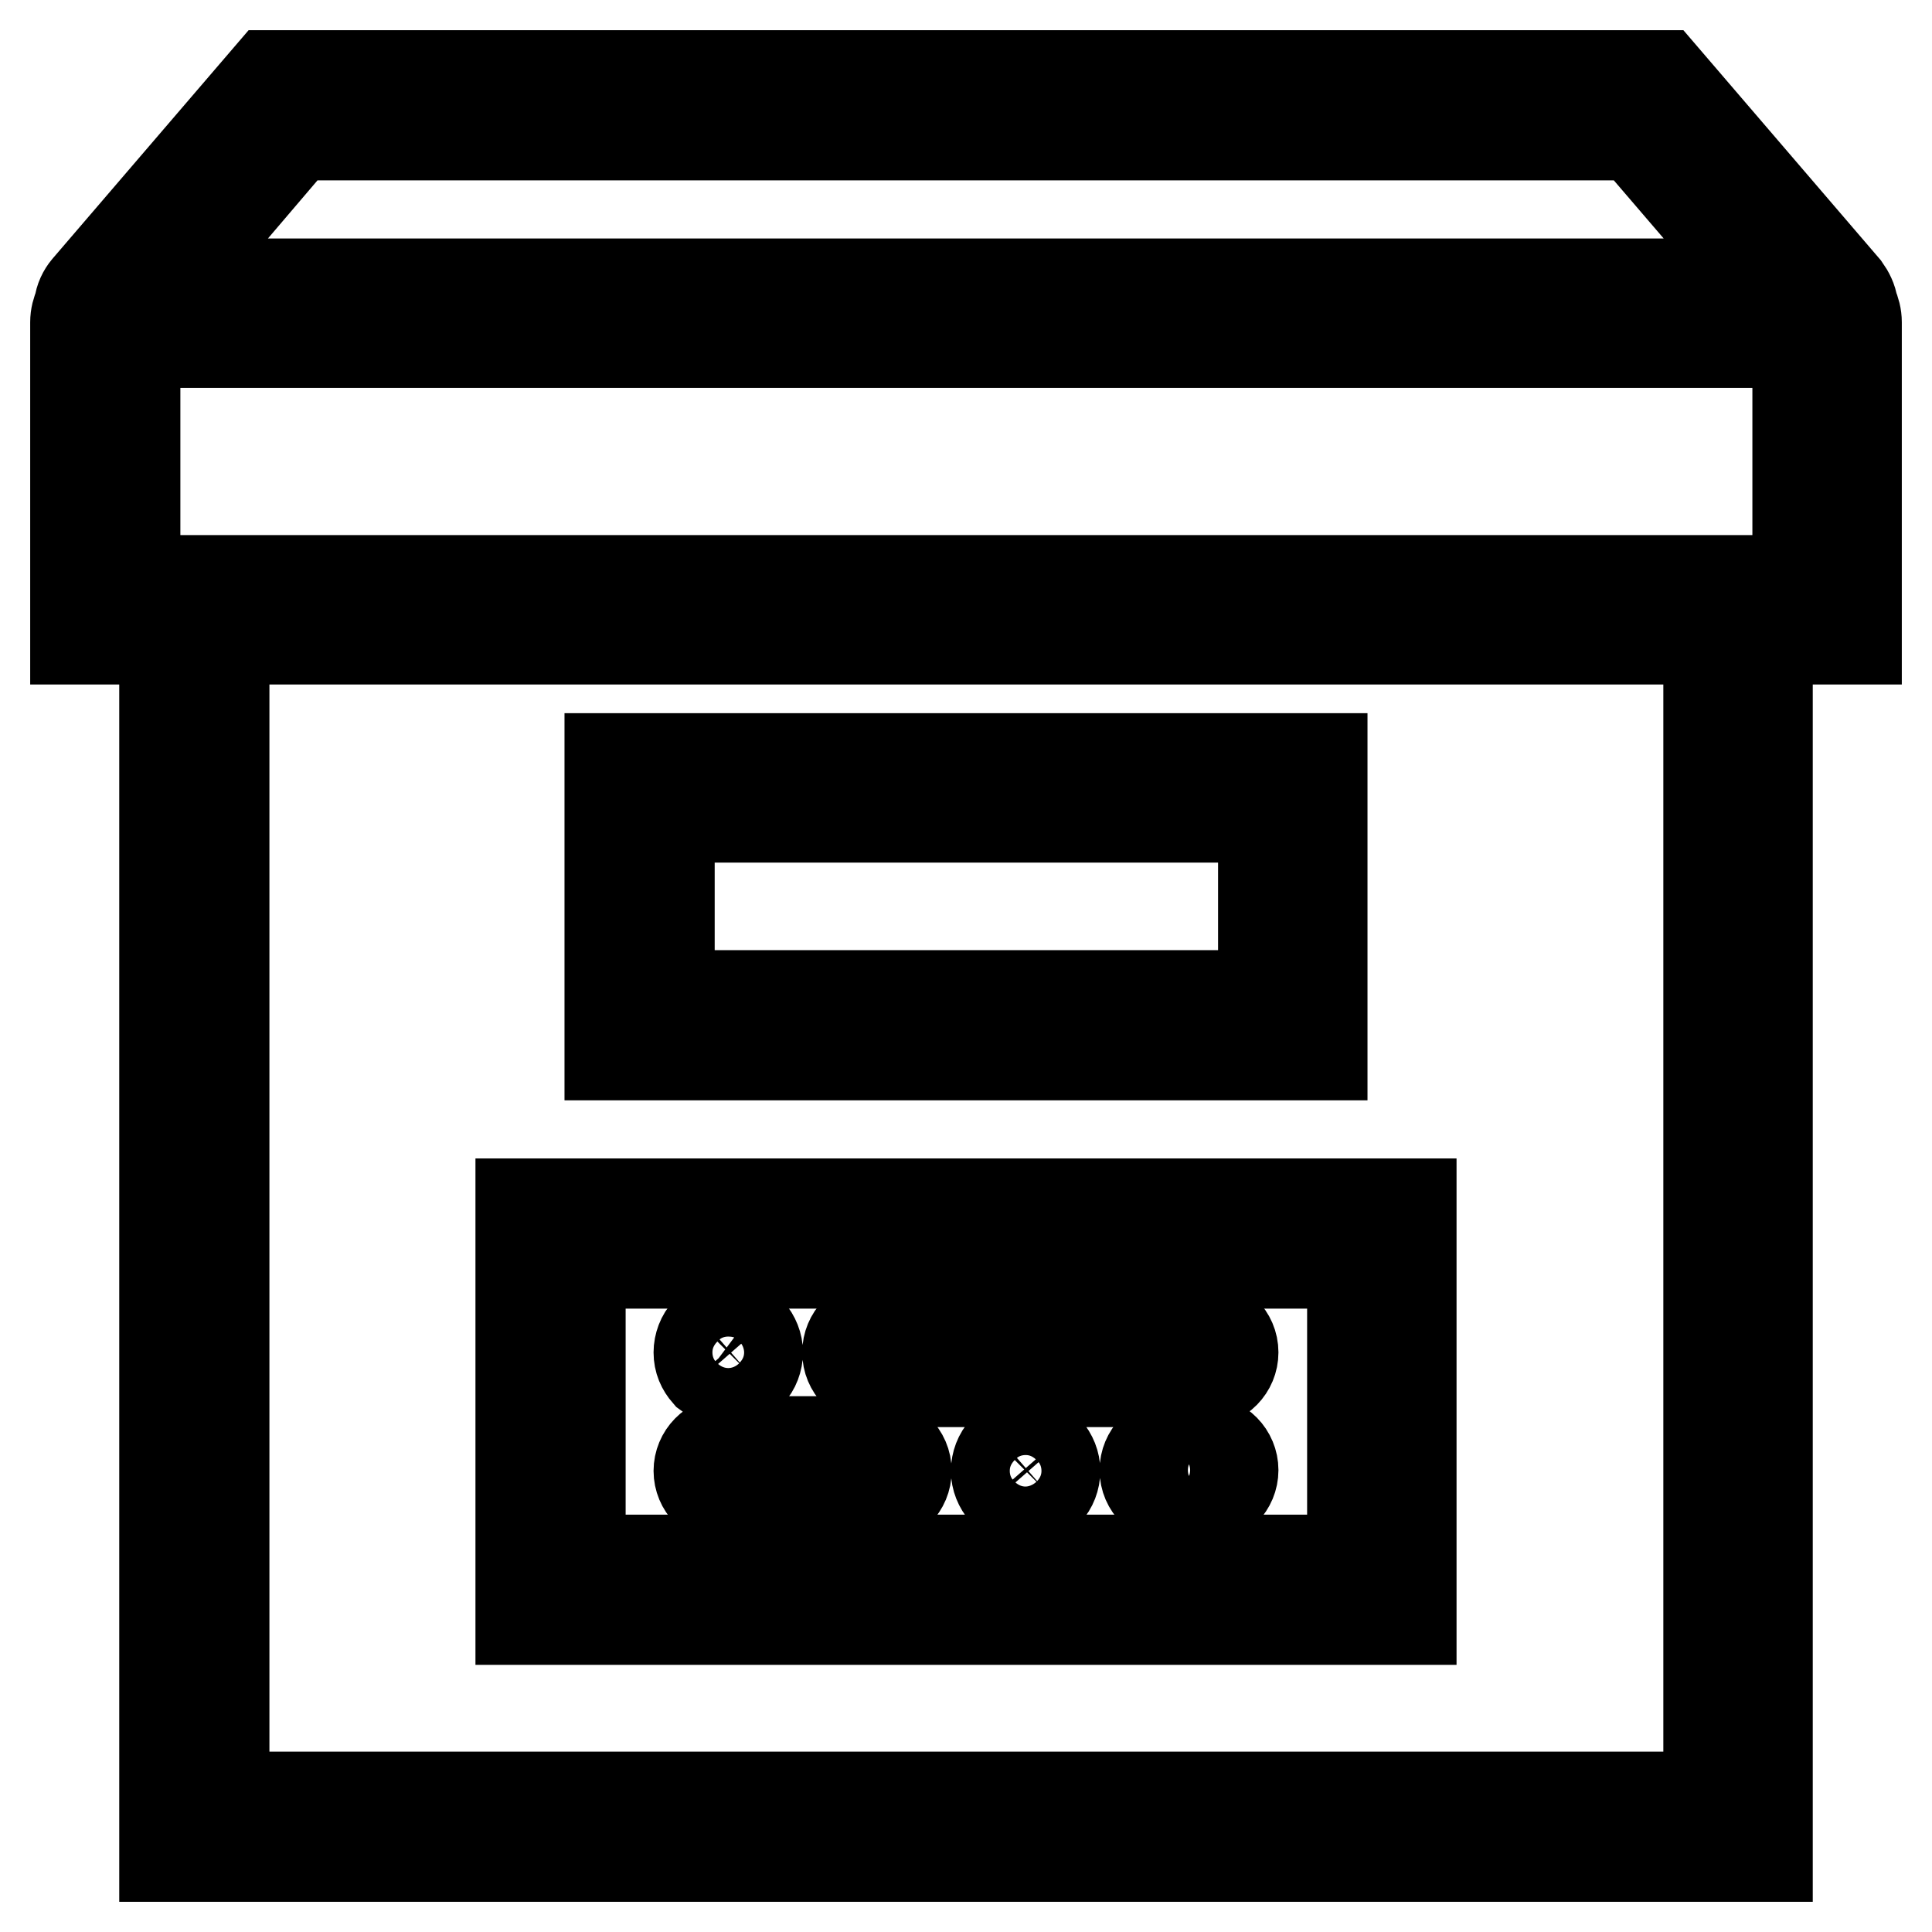 <?xml version="1.0" encoding="utf-8"?>
<!-- Svg Vector Icons : http://www.onlinewebfonts.com/icon -->
<!DOCTYPE svg PUBLIC "-//W3C//DTD SVG 1.1//EN" "http://www.w3.org/Graphics/SVG/1.1/DTD/svg11.dtd">
<svg version="1.1" xmlns="http://www.w3.org/2000/svg" xmlns:xlink="http://www.w3.org/1999/xlink" x="0px" y="0px" viewBox="0 0 256 256" enable-background="new 0 0 256 256" xml:space="preserve">
<g> <path stroke-width="12" fill-opacity="0" stroke="#000000"  d="M246,42.7c0-0.8-0.2-1.5-0.5-2.2c-0.1-0.8-0.5-1.6-1-2.3L220.3,10H35.7L11.5,38.2c-0.5,0.6-0.9,1.4-1,2.3 c-0.3,0.7-0.5,1.4-0.5,2.2v42h11.8V246h212.4V84.7H246V42.7z M39.3,17.9h177.3l16.9,19.7h-211L39.3,17.9z M226.3,238.1H29.7V84.7 h196.7V238.1L226.3,238.1z M238.1,76.9H17.9V45.4h220.3V76.9z"/> <path stroke-width="12" fill-opacity="0" stroke="#000000"  d="M175.2,100.5H80.8v39.3h94.4V100.5L175.2,100.5z M167.3,131.9H88.7v-23.6h78.7V131.9L167.3,131.9z  M187,159.5H69v55.1h118V159.5z M179.1,206.7H76.9v-39.3h102.3V206.7L179.1,206.7z"/> <path stroke-width="12" fill-opacity="0" stroke="#000000"  d="M96.5,198.8h19.7c2.2,0,3.9-1.8,3.9-3.9c0-2.2-1.8-3.9-3.9-3.9l0,0H96.5c-2.2,0-3.9,1.8-3.9,3.9 C92.6,197,94.3,198.8,96.5,198.8C96.5,198.8,96.5,198.8,96.5,198.8z M116.2,183.1h43.3c2.2,0,3.9-1.8,3.9-3.9 c0-2.2-1.8-3.9-3.9-3.9c0,0,0,0,0,0h-43.3c-2.2,0-3.9,1.8-3.9,3.9C112.3,181.3,114,183.1,116.2,183.1 C116.2,183.1,116.2,183.1,116.2,183.1z M96.5,183.1c1,0,2-0.4,2.8-1.1c0.7-0.7,1.1-1.8,1.1-2.8c0-1-0.4-2-1.1-2.8 c-1.5-1.5-4.1-1.5-5.6,0c-0.7,0.7-1.1,1.8-1.1,2.8c0,1.1,0.4,2,1.1,2.8C94.5,182.6,95.5,183.1,96.5,183.1z M133.1,192.1 c-0.7,0.7-1.1,1.8-1.1,2.8c0,1,0.4,2,1.1,2.8c0.7,0.7,1.8,1.1,2.8,1.1c1,0,2-0.4,2.8-1.1c0.7-0.7,1.1-1.8,1.1-2.8 c0-1-0.4-2-1.1-2.8C137.2,190.6,134.5,190.6,133.1,192.1L133.1,192.1z M159.5,190.9h-3.9c-2.2,0-3.9,1.8-3.9,3.9 c0,2.2,1.8,3.9,3.9,3.9c0,0,0,0,0,0h3.9c2.2,0,3.9-1.8,3.9-3.9C163.4,192.7,161.7,190.9,159.5,190.9 C159.5,190.9,159.5,190.9,159.5,190.9z"/></g>
</svg>